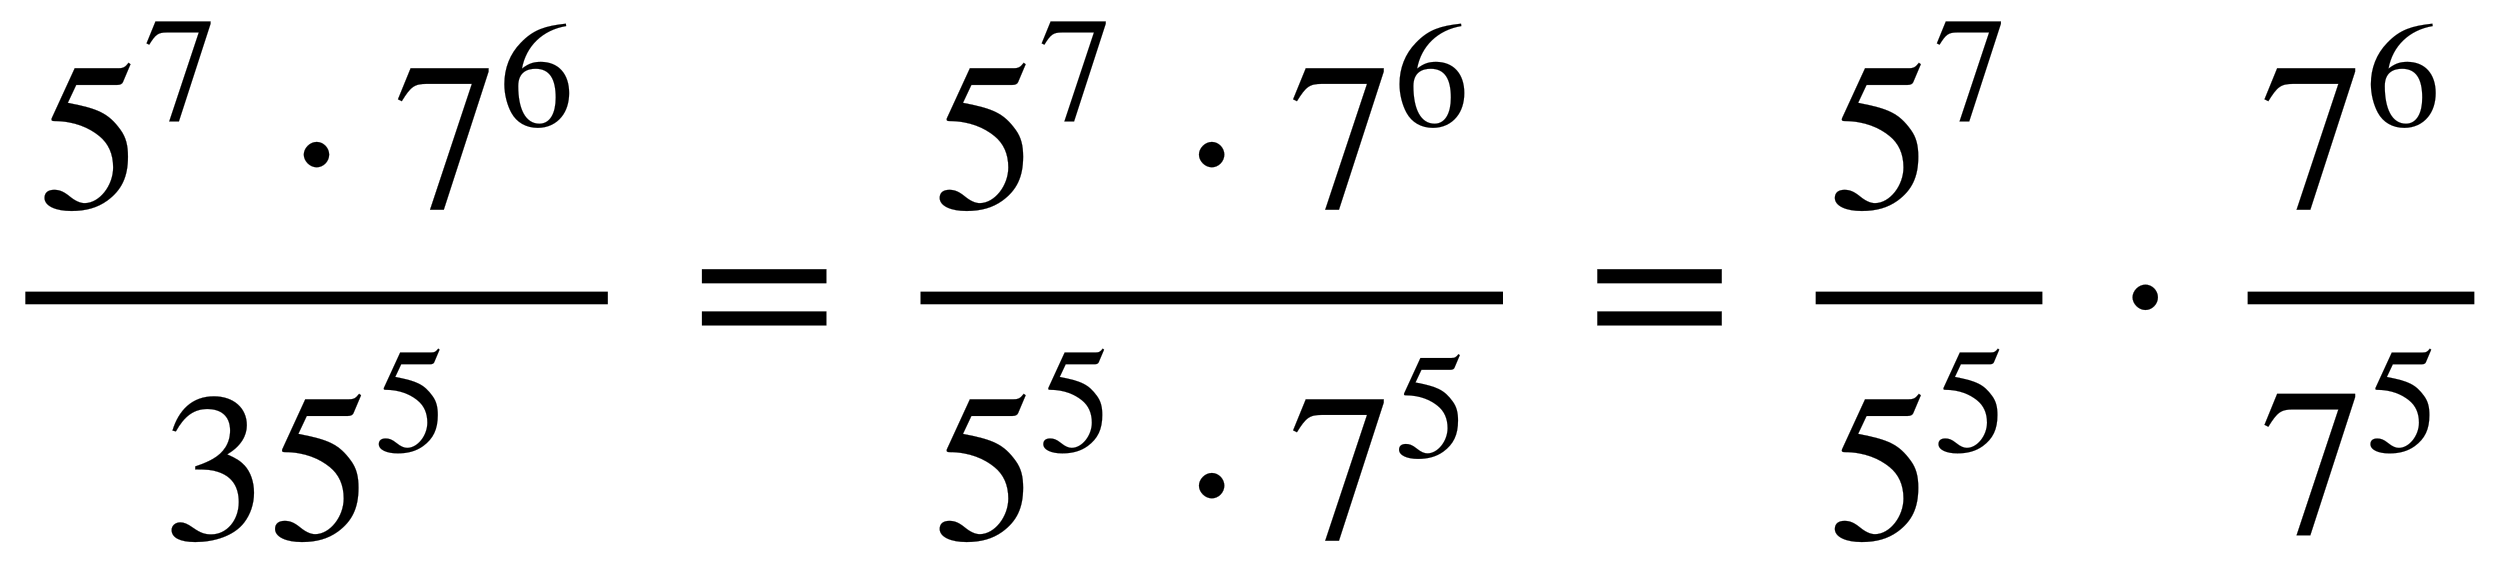 <svg xmlns="http://www.w3.org/2000/svg" xmlns:xlink="http://www.w3.org/1999/xlink" data-style="vertical-align:-2.344ex" width="27.503ex" height="6.203ex" aria-labelledby="MathJax-SVG-1-Title" viewBox="0 -1661.3 11841.4 2670.7"><defs aria-hidden="true"><path id="a" stroke-width="1" d="M438 681l-36-85c-3-7-11-13-27-13H181l-40-85c143-27 193-49 250-128 26-36 35-74 35-127 0-96-30-158-98-208-47-34-102-49-170-49C83-14 31 10 31 48c0 25 17 38 45 38 23 0 42-5 74-31 28-23 51-32 71-32 70 0 135 83 135 169 0 64-22 114-67 150-47 38-117 70-213 70-9 0-12 2-12 8 0 2 1 5 1 5l109 237h207c23 0 32 5 48 26z"/><path id="b" stroke-width="1" d="M449 646L237-8h-65l198 596H155c-58 0-75-14-117-82l-18 9 60 147h369v-16z"/><path id="c" stroke-width="1" d="M203 253c0-32-27-60-59-60-33 0-61 30-61 60s28 60 61 60c32 0 59-28 59-60z"/><path id="d" stroke-width="1" d="M446 684l2-16c-157-26-269-134-296-285 49 38 83 45 127 45 117 0 189-80 189-209 0-64-18-120-51-160-37-46-93-73-159-73-79 0-142 37-177 101-28 51-47 122-47 192 0 108 38 203 109 276 86 90 165 114 303 129zm-68-496c0 128-42 194-135 194-57 0-116-24-116-116 0-152 48-252 142-252 72 0 109 72 109 174z"/><path id="e" stroke-width="1" d="M61 510l-16 4c29 95 92 162 196 162 93 0 156-55 156-137 0-48-26-98-93-138 44-19 62-31 83-53 28-31 44-77 44-129 0-53-17-102-46-140-48-64-143-93-232-93C80-14 41 7 41 43c0 21 18 36 41 36 17 0 33-6 61-26 37-26 58-31 86-31 74 0 130 68 130 153 0 76-35 125-104 145-22 7-45 10-102 10v14c38 13 64 24 84 36 49 28 81 73 81 134 0 68-42 102-108 102-62 0-108-32-149-106z"/><path id="f" stroke-width="1" d="M637 320H48v66h589v-66zm0-200H48v66h589v-66z"/></defs><g fill="currentColor" stroke="currentColor" stroke-width="0" aria-hidden="true" transform="scale(1 -1)"><path stroke="none" d="M120 220h2759v60H120z"/><g transform="translate(180 676)"><use xlink:href="#a"/><use x="707" y="588" transform="scale(.707)" xlink:href="#b"/><use x="1176" xlink:href="#c"/><g transform="translate(1685)"><use xlink:href="#b"/><use x="707" y="551" transform="scale(.707)" xlink:href="#d"/></g></g><g transform="translate(772 -892)"><use xlink:href="#e"/><use x="500" xlink:href="#a"/><use x="1415" y="588" transform="scale(.707)" xlink:href="#a"/></g><use x="3277" xlink:href="#f"/><path stroke="none" d="M4360 220h2759v60H4360z"/><g transform="translate(4420 676)"><use xlink:href="#a"/><use x="707" y="588" transform="scale(.707)" xlink:href="#b"/><use x="1176" xlink:href="#c"/><g transform="translate(1685)"><use xlink:href="#b"/><use x="707" y="551" transform="scale(.707)" xlink:href="#d"/></g></g><g transform="translate(4420 -892)"><use xlink:href="#a"/><use x="707" y="588" transform="scale(.707)" xlink:href="#a"/><use x="1176" xlink:href="#c"/><g transform="translate(1685)"><use xlink:href="#b"/><use x="707" y="551" transform="scale(.707)" xlink:href="#a"/></g></g><use x="7518" xlink:href="#f"/><g><path stroke="none" d="M8600 220h1074v60H8600z"/><g transform="translate(8660 676)"><use xlink:href="#a"/><use x="707" y="588" transform="scale(.707)" xlink:href="#b"/></g><g transform="translate(8660 -892)"><use xlink:href="#a"/><use x="707" y="588" transform="scale(.707)" xlink:href="#a"/></g></g><use x="10018" xlink:href="#c"/><g><path stroke="none" d="M10646 220h1074v60h-1074z"/><g transform="translate(10706 676)"><use xlink:href="#b"/><use x="707" y="551" transform="scale(.707)" xlink:href="#d"/></g><g transform="translate(10706 -866)"><use xlink:href="#b"/><use x="707" y="551" transform="scale(.707)" xlink:href="#a"/></g></g></g></svg>